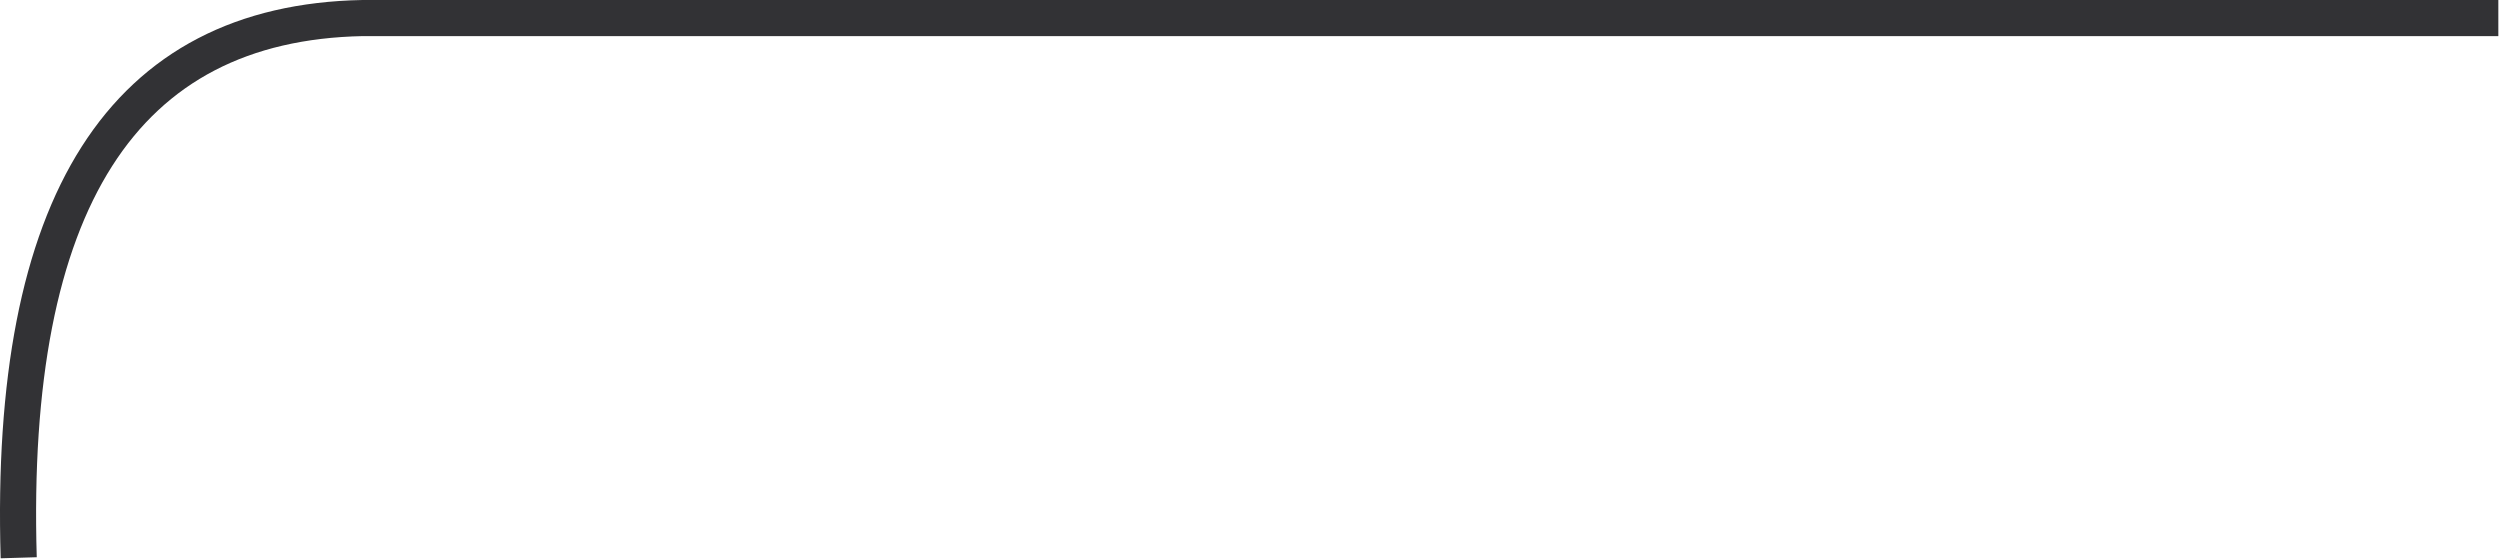 <?xml version="1.0" encoding="UTF-8"?>
<svg width="1385px" height="310px" viewBox="0 0 1385 310" version="1.1" xmlns="http://www.w3.org/2000/svg" xmlns:xlink="http://www.w3.org/1999/xlink">
    <!-- Generator: Sketch 52.6 (67491) - http://www.bohemiancoding.com/sketch -->
    <title>Path 3</title>
    <desc>Created with Sketch.</desc>
    <g id="assets" stroke="none" stroke-width="1" fill="none" fill-rule="evenodd">
        <g id="Artboard" transform="translate(-2289, -436)" fill-rule="nonzero" stroke="#323235" stroke-width="20">
            <path d="M3672.715,446 C3678.508,642.767 3614.987,742.434 3482.154,745 L2299,745" id="Path-3" transform="translate(2986.039, 595.5) scale(-1, -1) translate(-2986.039, -595.5) "></path>
        </g>
    </g>
</svg>